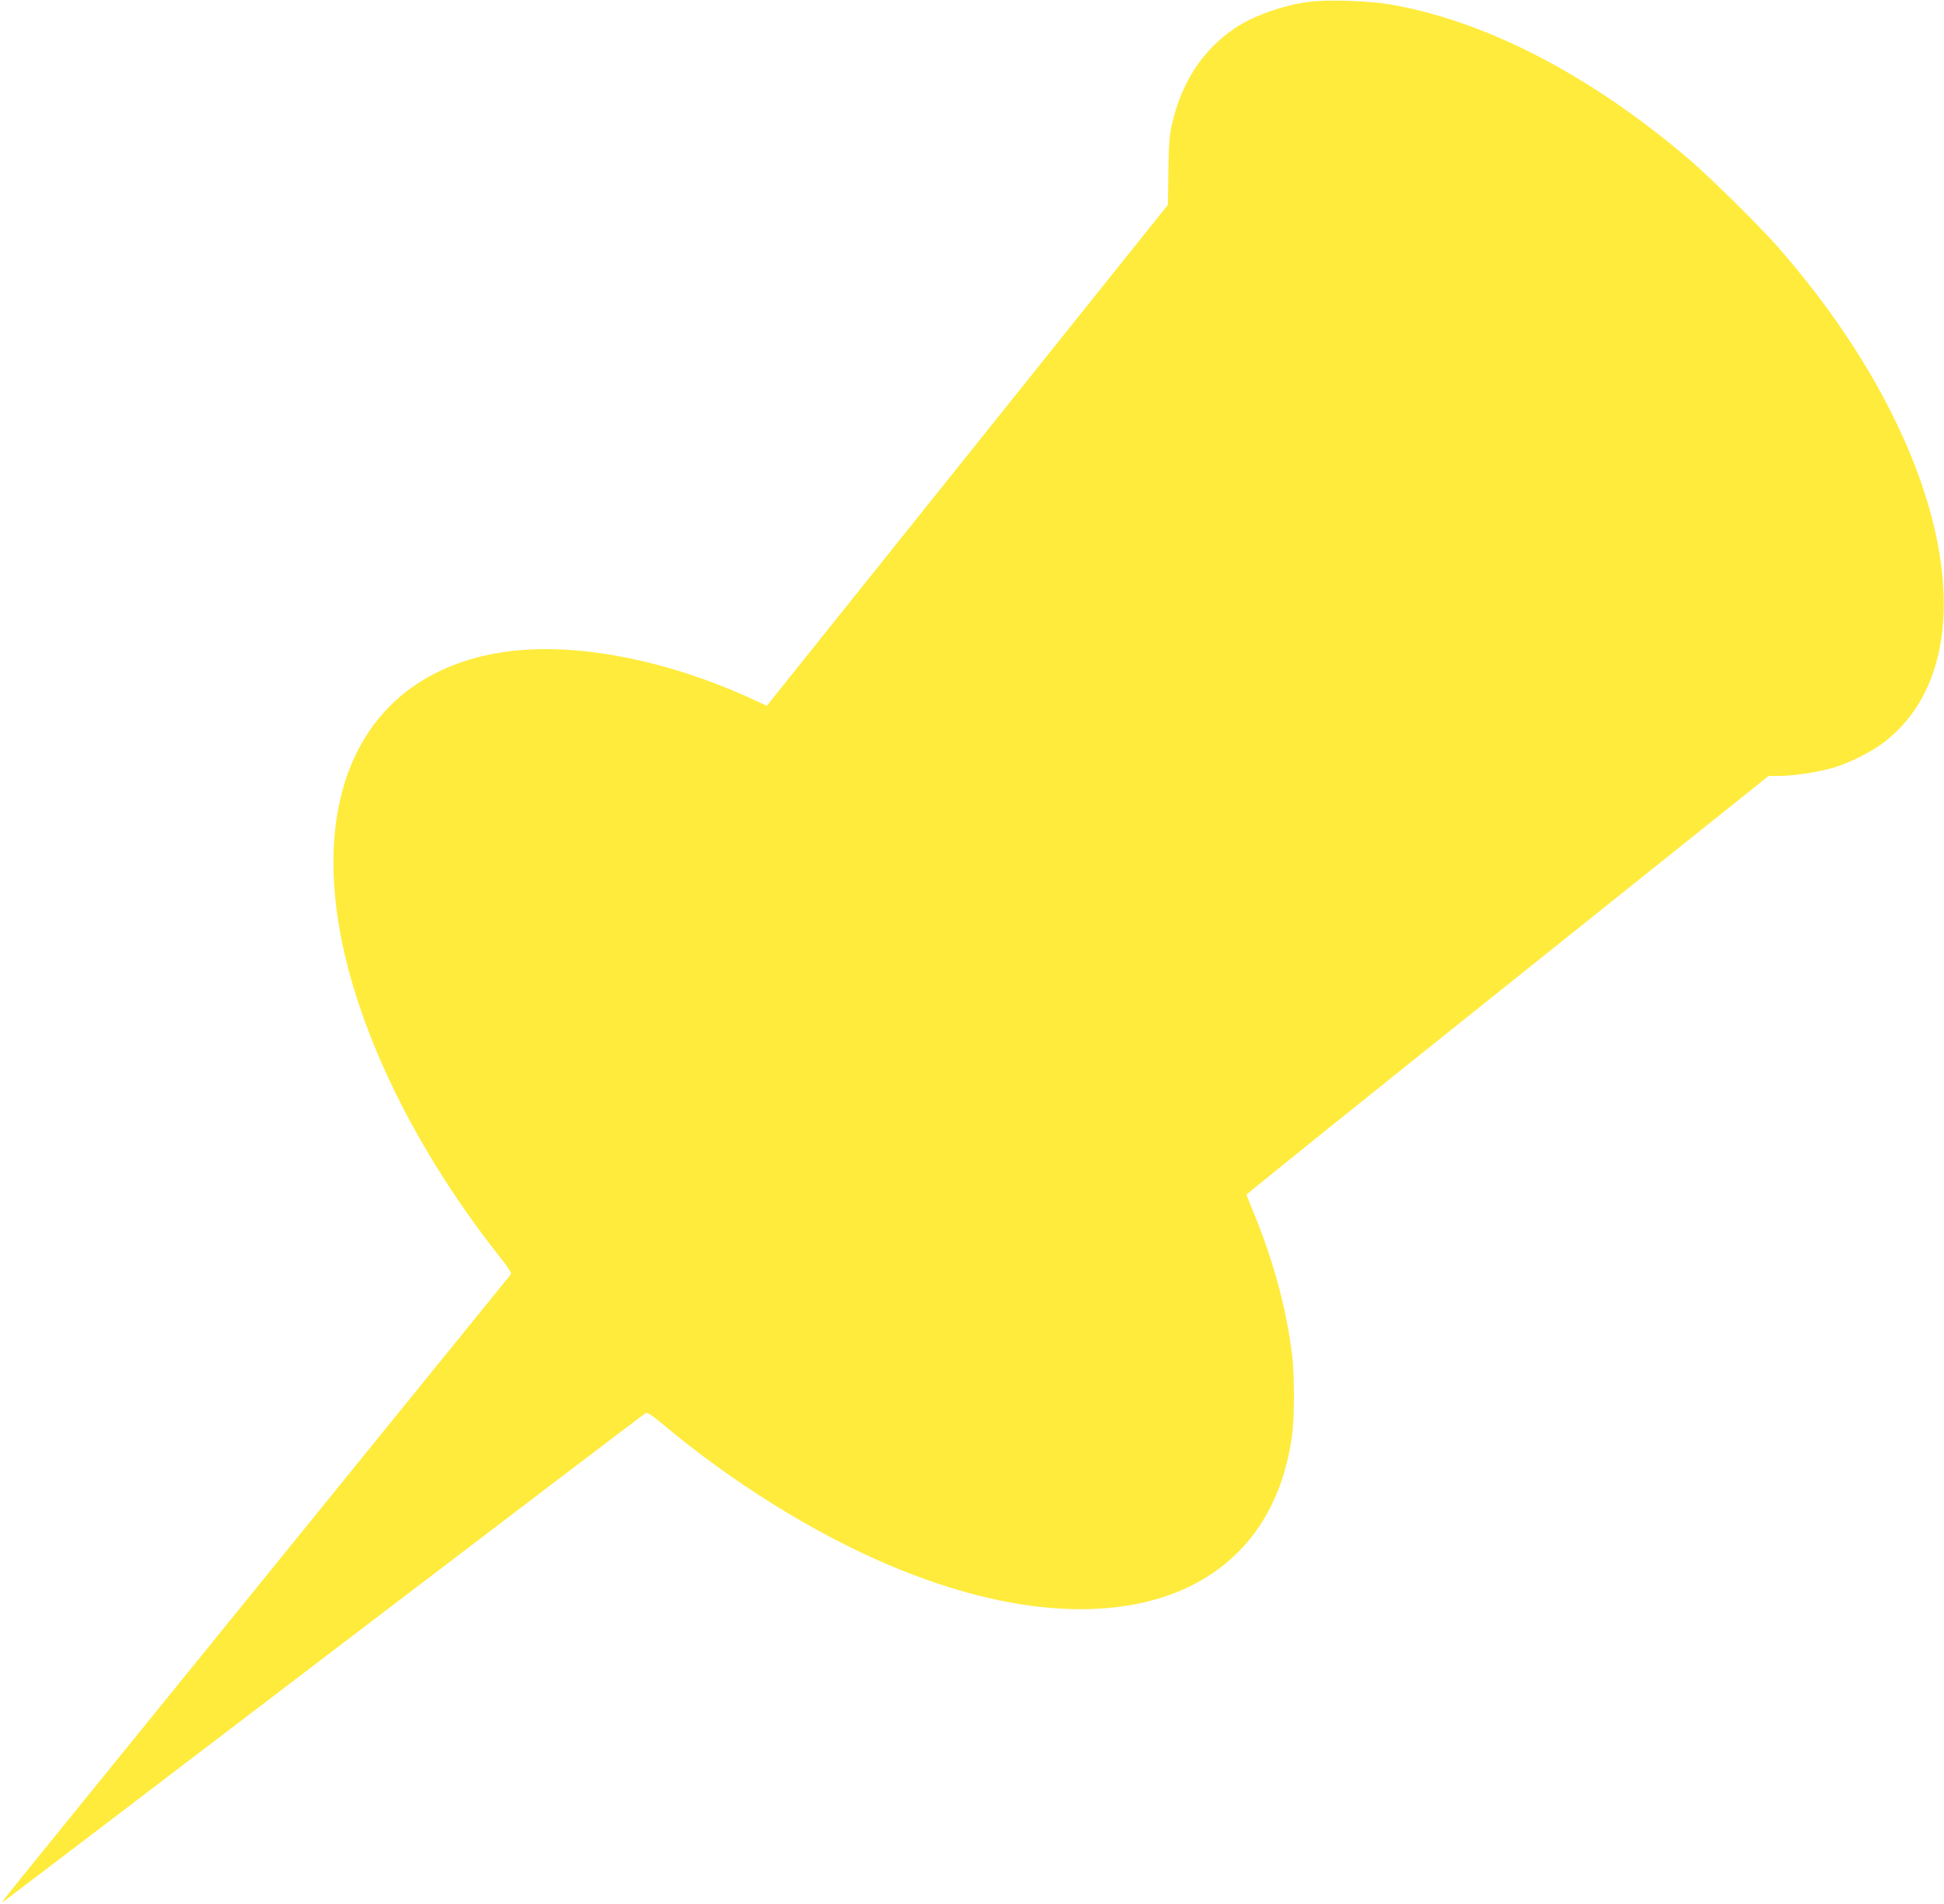 <?xml version="1.0" standalone="no"?>
<!DOCTYPE svg PUBLIC "-//W3C//DTD SVG 20010904//EN"
 "http://www.w3.org/TR/2001/REC-SVG-20010904/DTD/svg10.dtd">
<svg version="1.0" xmlns="http://www.w3.org/2000/svg"
 width="1280pt" height="1254pt" viewBox="0 0 1280 1254"
 preserveAspectRatio="xMidYMid meet">
<g transform="translate(0,1254) scale(0.1,-0.1)"
fill="#ffeb3b" stroke="none">
<path d="M8628 12529 c-175 -21 -380 -94 -502 -178 -209 -144 -343 -348 -408
-623 -18 -78 -22 -128 -25 -315 l-3 -222 -1321 -1650 -1320 -1649 -87 40
c-582 269 -1195 384 -1657 312 -839 -131 -1243 -819 -1070 -1819 119 -681 504
-1468 1068 -2178 48 -61 66 -91 60 -100 -21 -26 -1713 -2112 -3072 -3787 -293
-361 -290 -358 -264 -340 12 8 964 733 2114 1610 1151 877 2100 1599 2109
1603 13 7 41 -11 121 -78 450 -377 988 -712 1478 -920 1428 -607 2525 -247
2661 875 13 108 13 368 0 485 -34 304 -121 630 -250 945 -28 69 -52 128 -53
132 -1 4 772 626 1718 1382 l1720 1376 70 0 c86 0 245 23 345 51 99 26 259
105 340 167 733 556 428 1988 -696 3268 -126 143 -439 452 -584 576 -649 554
-1334 909 -1967 1019 -136 23 -407 33 -525 18z"/>
</g>
</svg>
